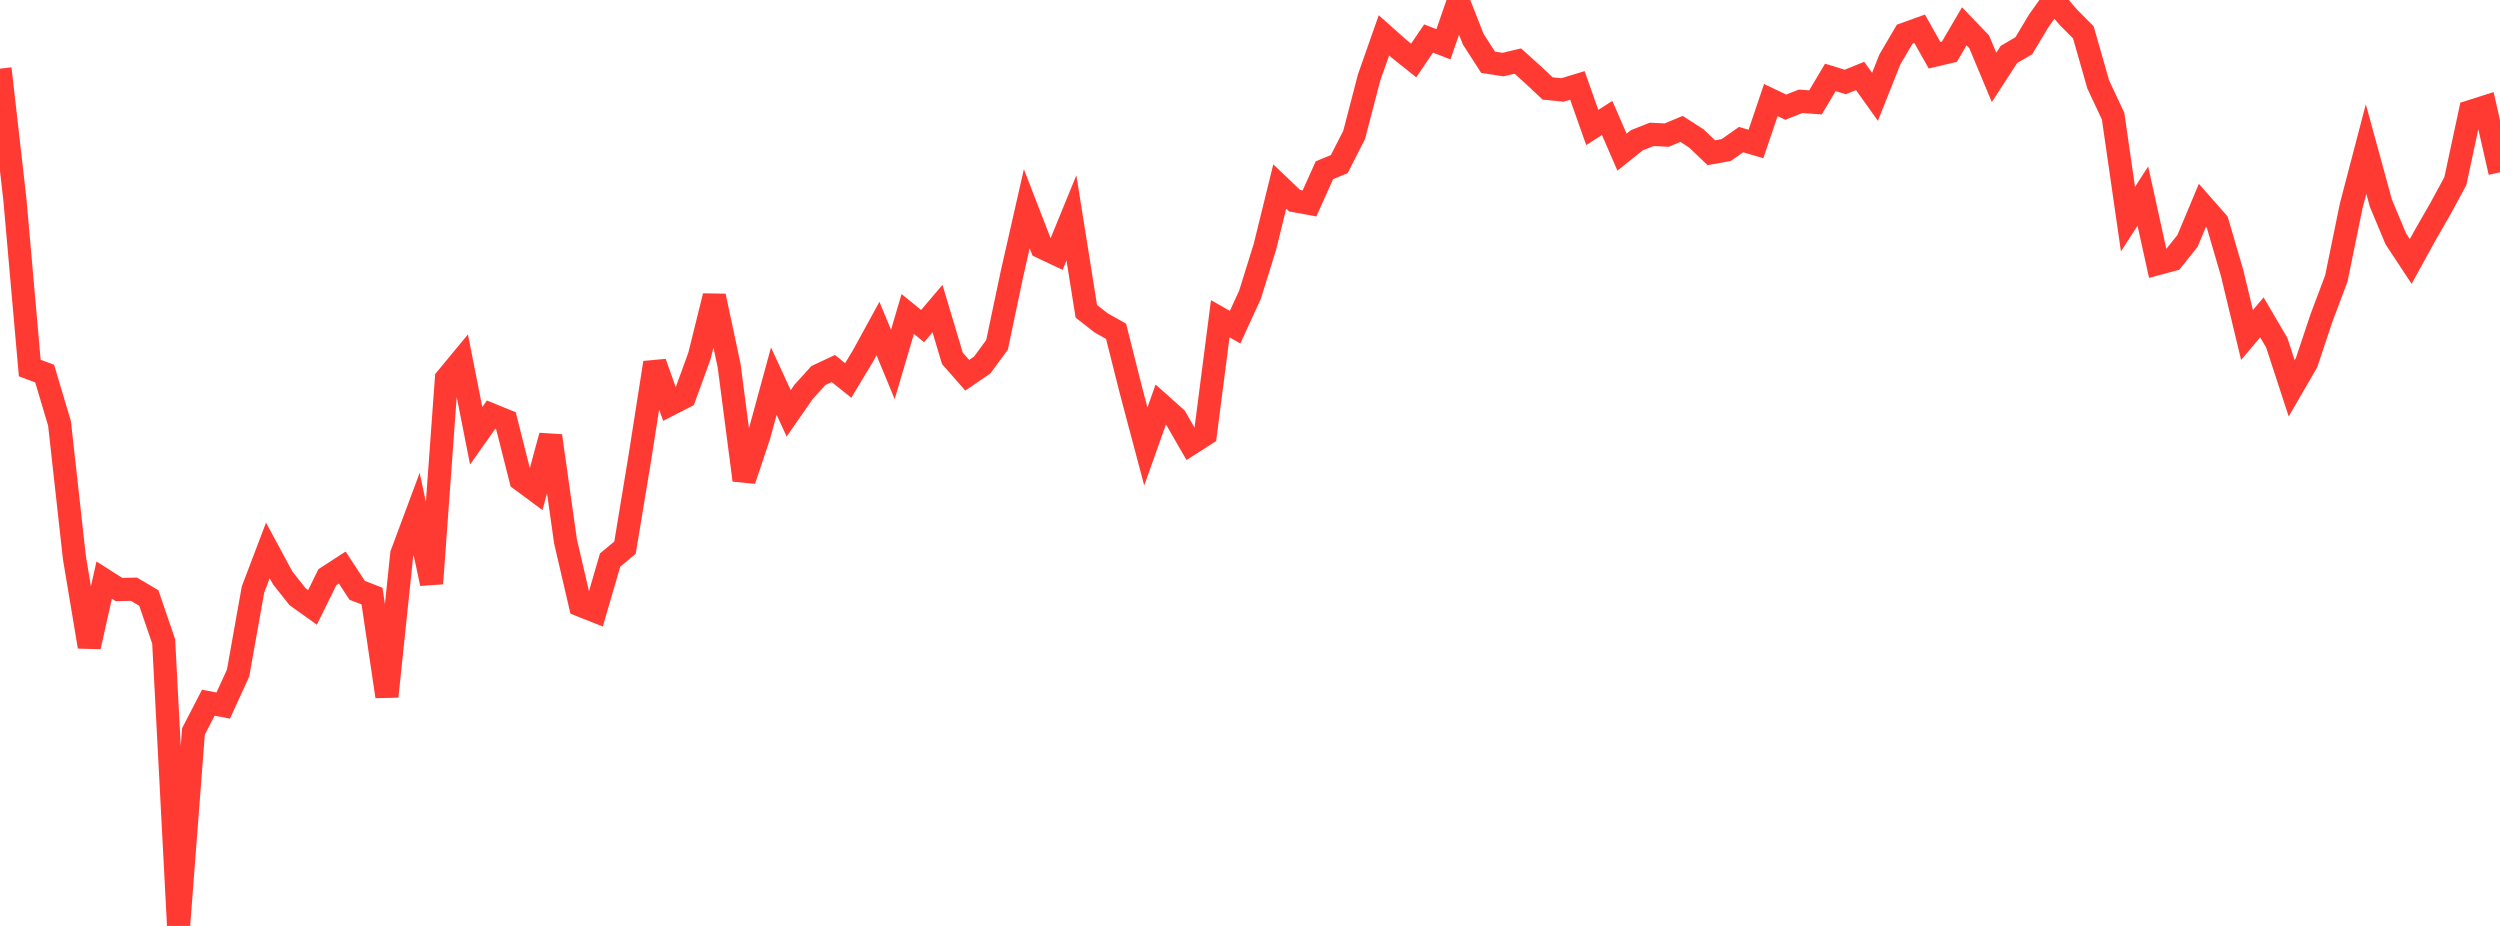 <?xml version="1.0" standalone="no"?>
<!DOCTYPE svg PUBLIC "-//W3C//DTD SVG 1.1//EN" "http://www.w3.org/Graphics/SVG/1.1/DTD/svg11.dtd">

<svg width="135" height="50" viewBox="0 0 135 50" preserveAspectRatio="none" 
  xmlns="http://www.w3.org/2000/svg"
  xmlns:xlink="http://www.w3.org/1999/xlink">


<polyline points="0.0, 3.707 0.804, 10.775 1.607, 19.873 2.411, 20.174 3.214, 22.866 4.018, 30.116 4.821, 34.922 5.625, 31.325 6.429, 31.836 7.232, 31.817 8.036, 32.292 8.839, 34.639 9.643, 50.0 10.446, 39.498 11.25, 37.946 12.054, 38.101 12.857, 36.344 13.661, 31.836 14.464, 29.722 15.268, 31.212 16.071, 32.224 16.875, 32.798 17.679, 31.167 18.482, 30.645 19.286, 31.876 20.089, 32.189 20.893, 37.61 21.696, 29.918 22.5, 27.759 23.304, 31.51 24.107, 20.446 24.911, 19.472 25.714, 23.533 26.518, 22.393 27.321, 22.72 28.125, 25.902 28.929, 26.498 29.732, 23.533 30.536, 29.227 31.339, 32.68 32.143, 32.998 32.946, 30.242 33.75, 29.575 34.554, 24.707 35.357, 19.587 36.161, 21.845 36.964, 21.433 37.768, 19.227 38.571, 15.988 39.375, 19.76 40.179, 25.929 40.982, 23.532 41.786, 20.582 42.589, 22.32 43.393, 21.163 44.196, 20.277 45.0, 19.901 45.804, 20.545 46.607, 19.211 47.411, 17.742 48.214, 19.682 49.018, 16.956 49.821, 17.609 50.625, 16.663 51.429, 19.35 52.232, 20.264 53.036, 19.714 53.839, 18.625 54.643, 14.805 55.446, 11.271 56.25, 13.348 57.054, 13.728 57.857, 11.766 58.661, 16.81 59.464, 17.437 60.268, 17.89 61.071, 21.083 61.875, 24.108 62.679, 21.849 63.482, 22.566 64.286, 23.963 65.089, 23.448 65.893, 17.212 66.696, 17.669 67.5, 15.915 68.304, 13.333 69.107, 10.071 69.911, 10.838 70.714, 10.985 71.518, 9.192 72.321, 8.861 73.125, 7.281 73.929, 4.194 74.732, 1.909 75.536, 2.625 76.339, 3.265 77.143, 2.08 77.946, 2.391 78.75, 0.063 79.554, 2.116 80.357, 3.361 81.161, 3.487 81.964, 3.297 82.768, 4.023 83.571, 4.776 84.375, 4.858 85.179, 4.613 85.982, 6.884 86.786, 6.37 87.589, 8.216 88.393, 7.572 89.196, 7.255 90.0, 7.296 90.804, 6.961 91.607, 7.479 92.411, 8.248 93.214, 8.102 94.018, 7.538 94.821, 7.776 95.625, 5.403 96.429, 5.787 97.232, 5.471 98.036, 5.529 98.839, 4.18 99.643, 4.427 100.446, 4.101 101.25, 5.228 102.054, 3.207 102.857, 1.842 103.661, 1.553 104.464, 2.982 105.268, 2.793 106.071, 1.421 106.875, 2.257 107.679, 4.18 108.482, 2.941 109.286, 2.469 110.089, 1.13 110.893, 0.0 111.696, 0.939 112.5, 1.745 113.304, 4.559 114.107, 6.27 114.911, 11.833 115.714, 10.587 116.518, 14.233 117.321, 14.016 118.125, 13.01 118.929, 11.088 119.732, 12.001 120.536, 14.752 121.339, 18.091 122.143, 17.138 122.946, 18.51 123.75, 20.968 124.554, 19.583 125.357, 17.177 126.161, 15.042 126.964, 11.121 127.768, 8.047 128.571, 10.981 129.375, 12.901 130.179, 14.119 130.982, 12.658 131.786, 11.263 132.589, 9.78 133.393, 6.03 134.196, 5.774 135.0, 9.303" fill="none" stroke="#ff3a33" stroke-width="1.25"/>

</svg>
